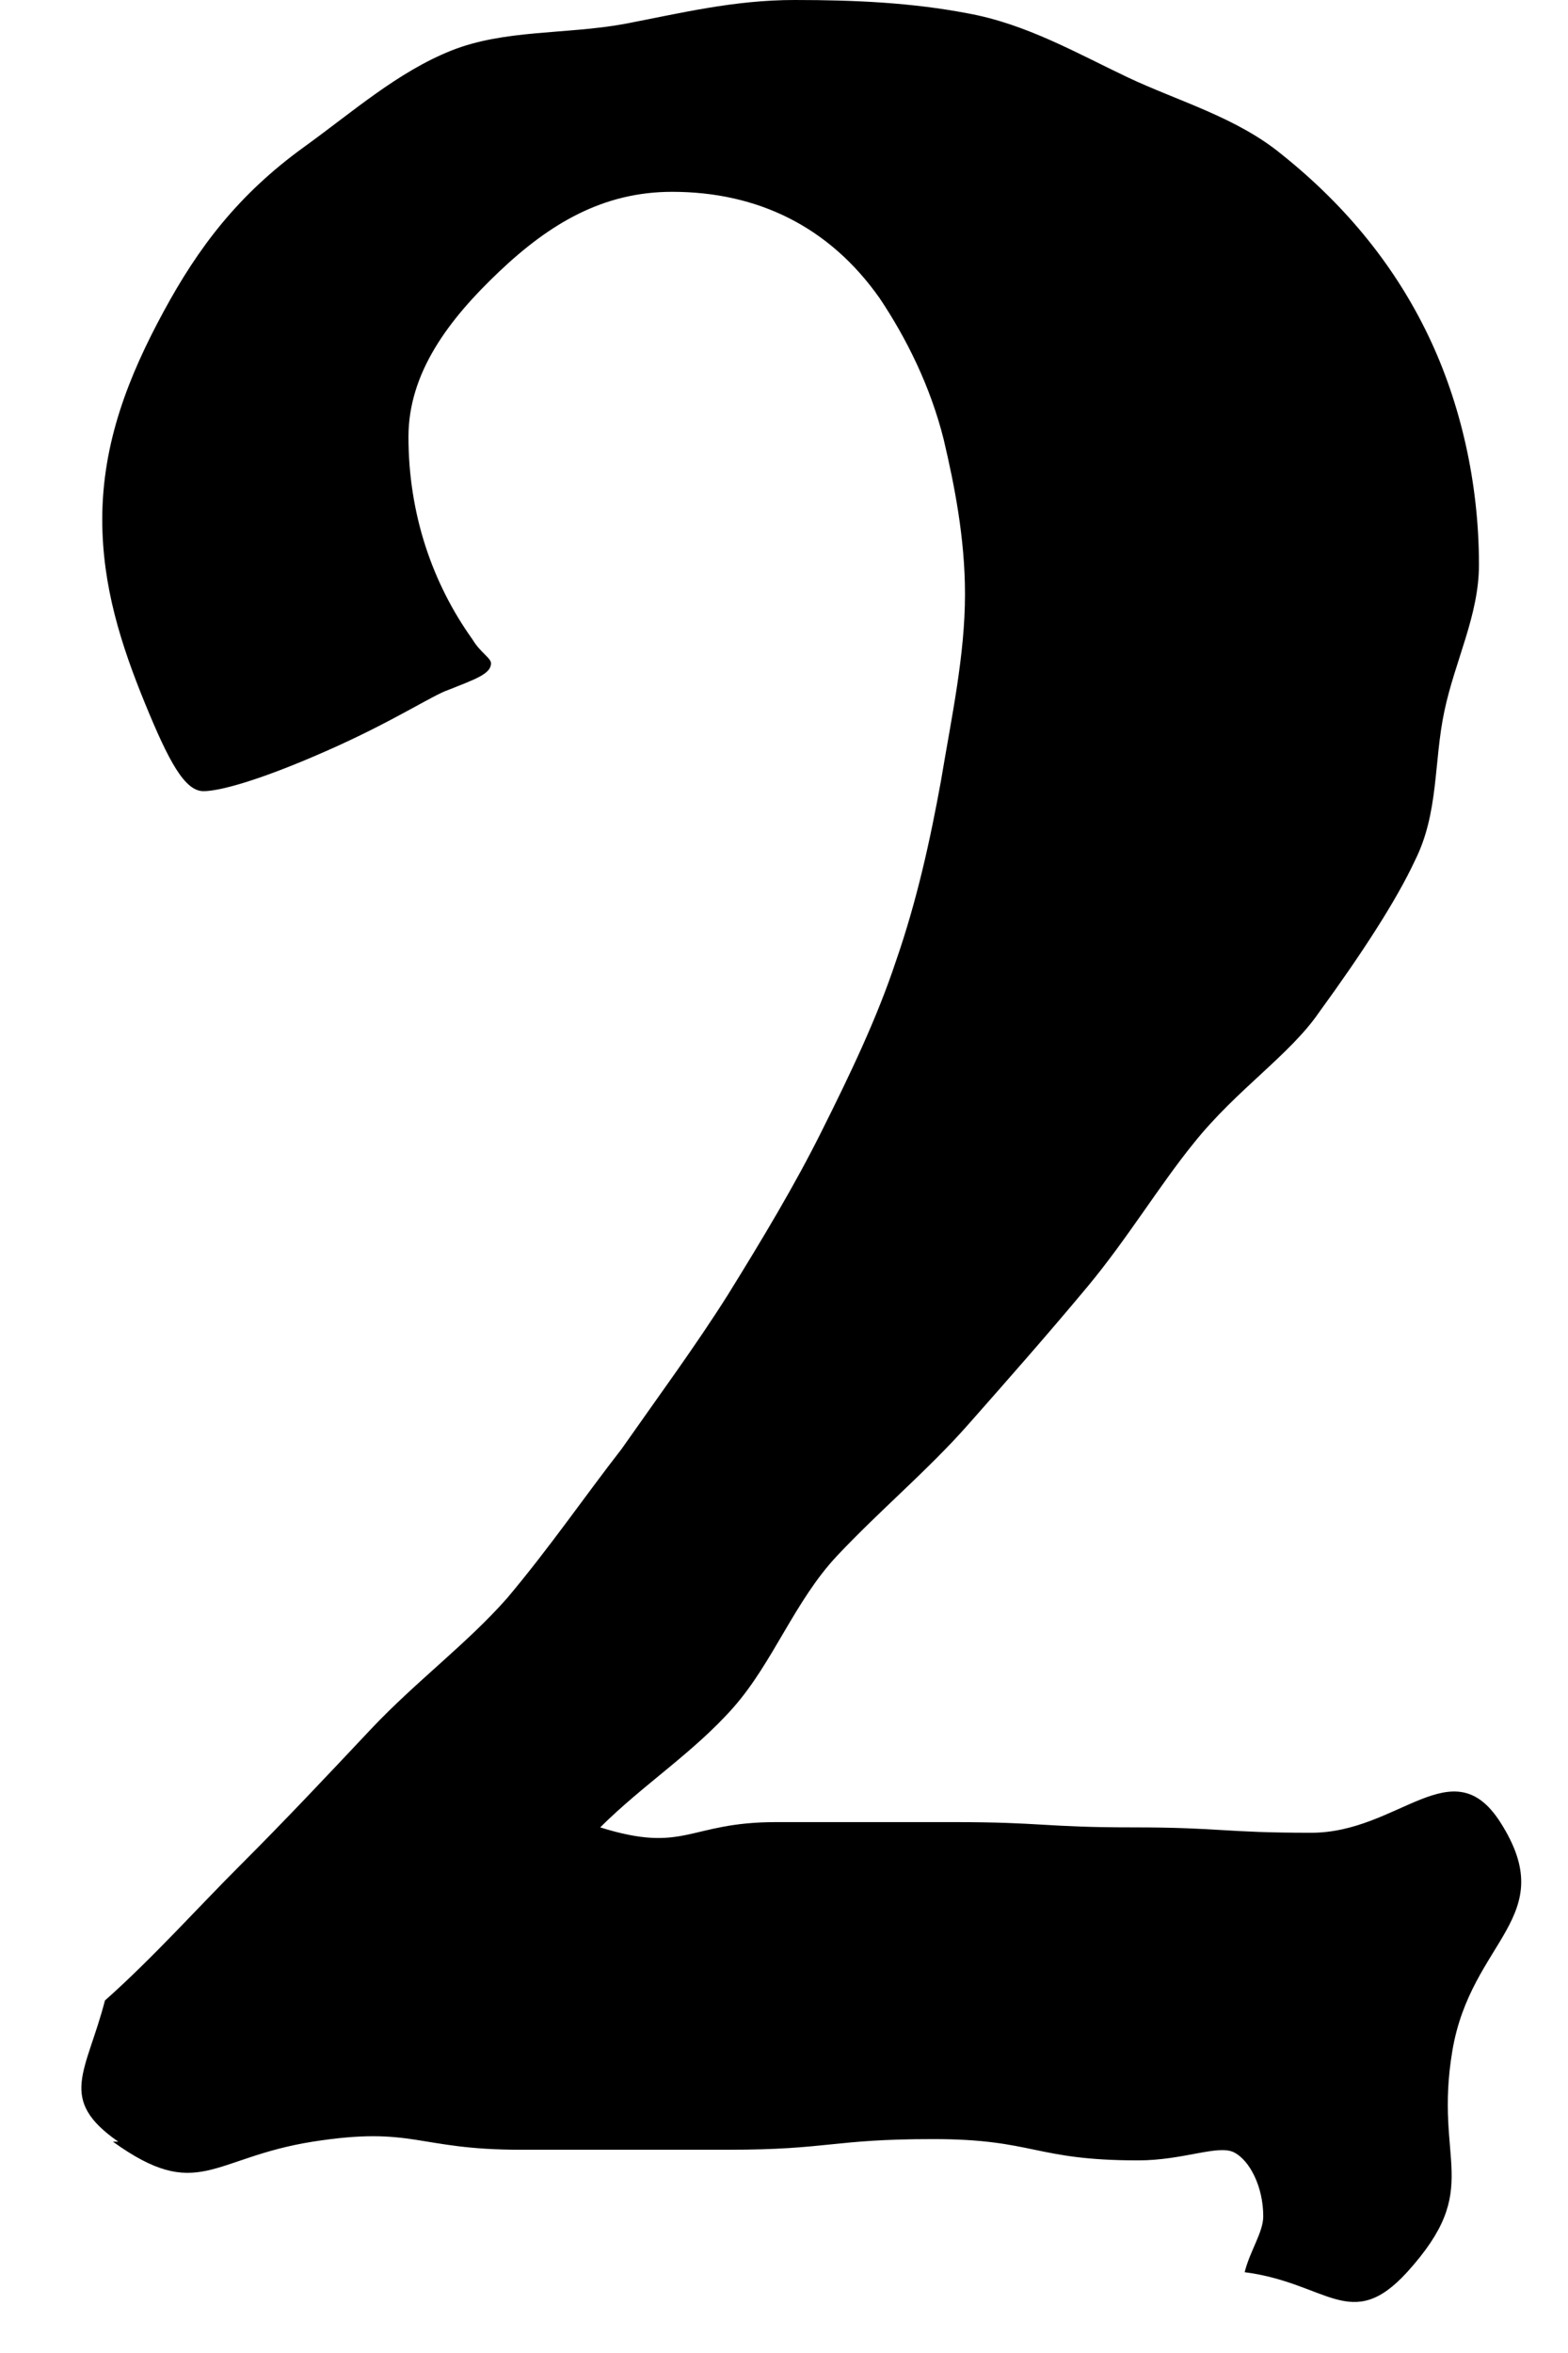 <svg width="14" height="21" viewBox="0 0 14 21" fill="none" xmlns="http://www.w3.org/2000/svg">
<path d="M1.056 19.114C0.509 18.734 0.771 18.496 0.937 17.854C1.365 17.474 1.769 17.022 2.15 16.642C2.554 16.238 2.934 15.834 3.315 15.429C3.719 15.002 4.17 14.669 4.527 14.264C4.907 13.813 5.216 13.361 5.549 12.933C5.882 12.458 6.215 12.006 6.5 11.554C6.809 11.055 7.095 10.579 7.332 10.104C7.594 9.581 7.832 9.082 7.998 8.582C8.188 8.036 8.307 7.489 8.402 6.966C8.497 6.395 8.616 5.848 8.616 5.302C8.616 4.802 8.521 4.327 8.426 3.923C8.307 3.447 8.093 3.019 7.855 2.663C7.404 2.021 6.762 1.712 6.001 1.712C5.383 1.712 4.907 1.997 4.456 2.425C4.004 2.853 3.647 3.328 3.647 3.899C3.647 4.588 3.861 5.207 4.218 5.706C4.289 5.825 4.384 5.872 4.384 5.92C4.384 6.015 4.242 6.062 4.004 6.157C3.861 6.205 3.505 6.443 2.91 6.704C2.316 6.966 1.959 7.061 1.817 7.061C1.65 7.061 1.508 6.799 1.294 6.276C1.08 5.753 0.913 5.23 0.913 4.636C0.913 3.947 1.151 3.352 1.46 2.782C1.769 2.211 2.126 1.736 2.72 1.308C3.148 0.999 3.552 0.642 4.028 0.452C4.503 0.262 5.05 0.309 5.573 0.214C6.072 0.119 6.548 0 7.095 0C7.641 0 8.141 0.024 8.64 0.119C9.163 0.214 9.615 0.475 10.066 0.689C10.518 0.903 11.041 1.046 11.445 1.379C12.04 1.854 12.468 2.401 12.753 2.996C13.038 3.59 13.205 4.303 13.205 5.04C13.205 5.492 12.991 5.896 12.896 6.348C12.8 6.799 12.848 7.251 12.634 7.679C12.468 8.036 12.159 8.511 11.778 9.034C11.517 9.415 11.041 9.724 10.661 10.199C10.352 10.579 10.066 11.055 9.71 11.483C9.353 11.911 8.997 12.315 8.64 12.719C8.283 13.123 7.855 13.48 7.475 13.884C7.095 14.288 6.904 14.835 6.548 15.239C6.191 15.643 5.74 15.929 5.359 16.309C6.12 16.547 6.144 16.262 6.928 16.262C7.713 16.262 7.737 16.262 8.521 16.262C9.306 16.262 9.329 16.309 10.114 16.309C10.899 16.309 10.922 16.357 11.707 16.357C12.491 16.357 12.967 15.596 13.395 16.262C13.942 17.117 13.133 17.308 12.967 18.306C12.8 19.305 13.252 19.519 12.563 20.279C12.063 20.826 11.85 20.374 11.113 20.279C11.16 20.089 11.279 19.923 11.279 19.78C11.279 19.519 11.16 19.281 11.017 19.209C10.875 19.138 10.566 19.281 10.162 19.281C9.234 19.281 9.234 19.091 8.331 19.091C7.428 19.091 7.404 19.186 6.5 19.186C5.597 19.186 5.573 19.186 4.646 19.186C3.719 19.186 3.695 18.972 2.792 19.114C1.888 19.257 1.769 19.661 1.008 19.114H1.056Z" fill="black"/>
</svg>
